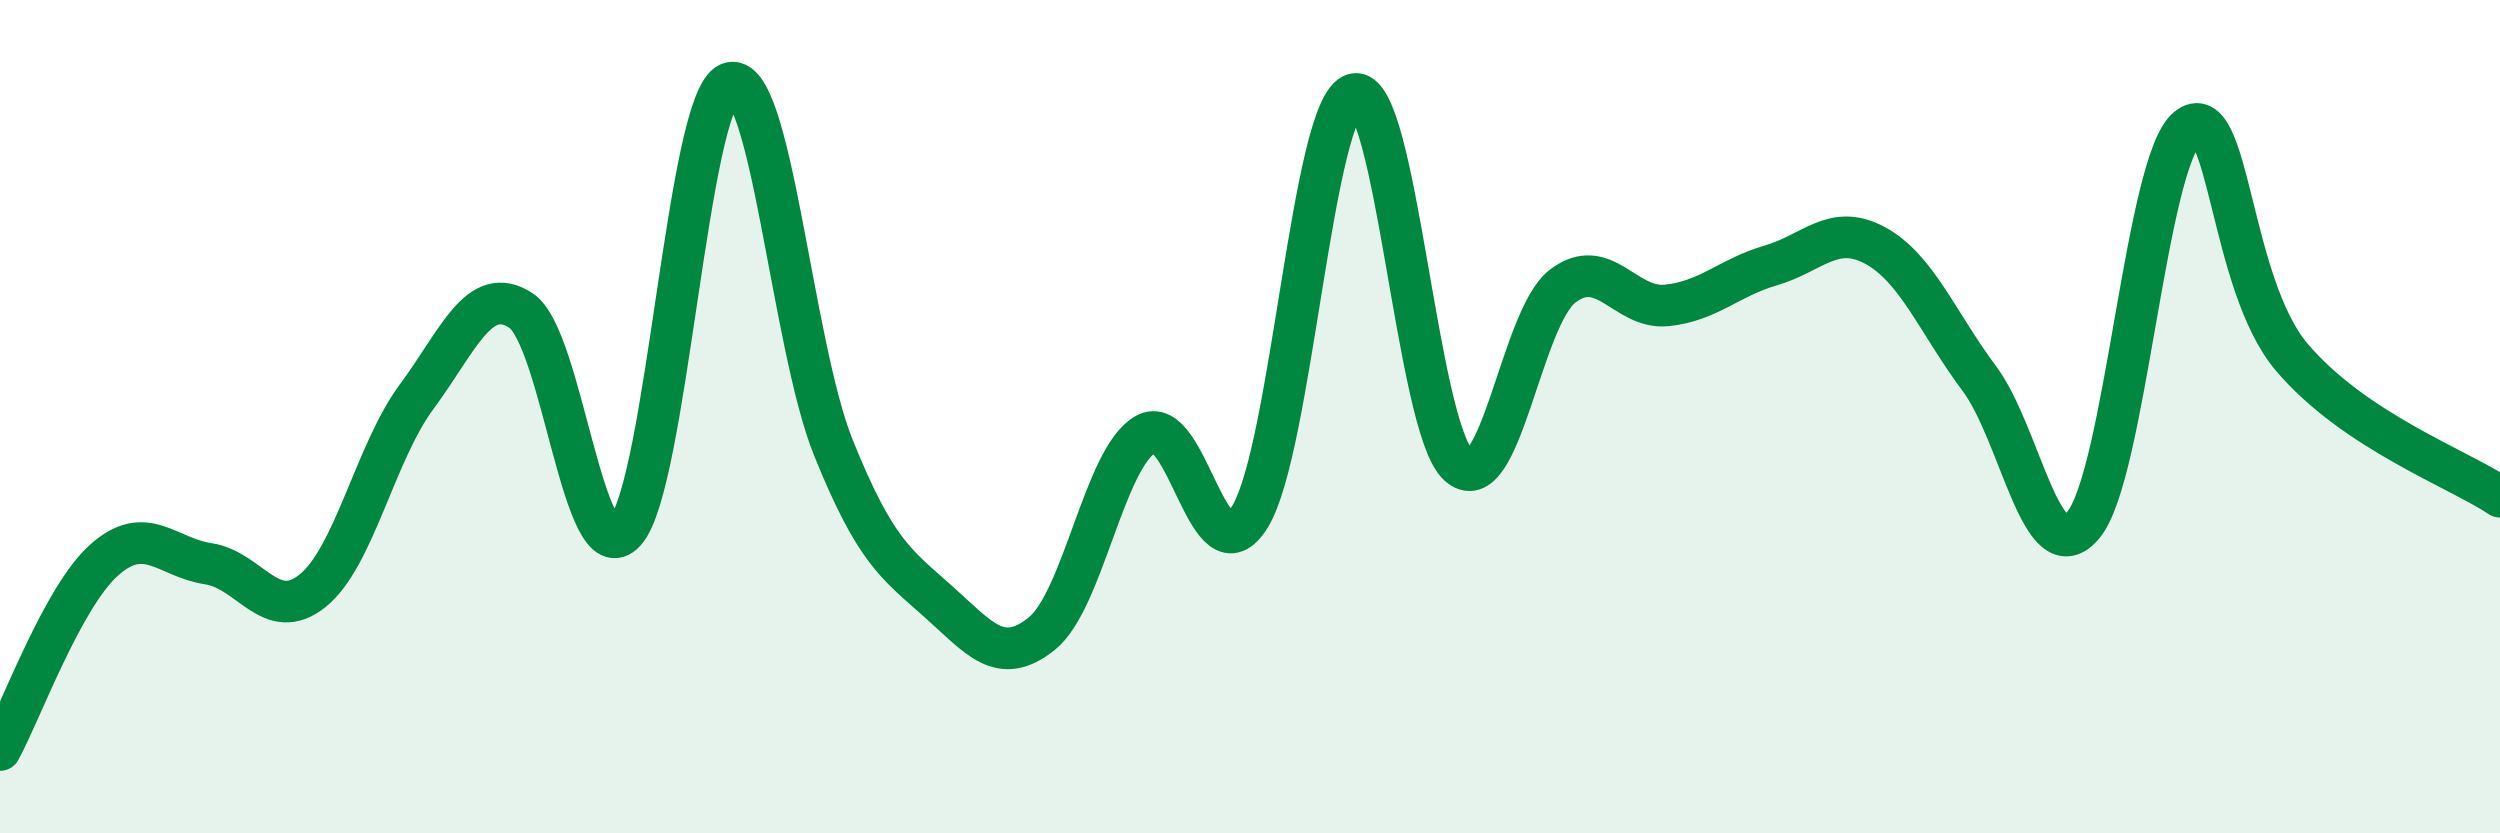 
    <svg width="60" height="20" viewBox="0 0 60 20" xmlns="http://www.w3.org/2000/svg">
      <path
        d="M 0,18 C 0.5,17.09 1.5,14.33 2.5,13.44 C 3.5,12.55 4,13.38 5,13.53 C 6,13.68 6.5,14.98 7.5,14.18 C 8.5,13.38 9,10.87 10,9.52 C 11,8.17 11.5,6.8 12.5,7.45 C 13.5,8.1 14,13.85 15,12.76 C 16,11.67 16.5,2.4 17.5,2 C 18.5,1.6 19,8.26 20,10.74 C 21,13.22 21.5,13.53 22.5,14.42 C 23.5,15.31 24,16.01 25,15.21 C 26,14.41 26.5,10.98 27.5,10.42 C 28.5,9.86 29,14.03 30,12.4 C 31,10.77 31.5,2.51 32.5,2.26 C 33.5,2.01 34,10.24 35,11.16 C 36,12.08 36.5,7.64 37.5,6.87 C 38.5,6.1 39,7.43 40,7.33 C 41,7.23 41.5,6.66 42.5,6.37 C 43.5,6.08 44,5.35 45,5.89 C 46,6.43 46.5,7.74 47.5,9.08 C 48.5,10.42 49,13.8 50,12.6 C 51,11.4 51.5,3.88 52.5,3.07 C 53.5,2.26 53.5,6.8 55,8.57 C 56.5,10.34 59,11.25 60,11.92L60 20L0 20Z"
        fill="#008740"
        opacity="0.1"
        stroke-linecap="round"
        stroke-linejoin="round"
      />
      <path
        d="M 0,18 C 0.5,17.09 1.5,14.33 2.5,13.44 C 3.5,12.55 4,13.38 5,13.53 C 6,13.68 6.5,14.98 7.5,14.18 C 8.5,13.38 9,10.87 10,9.52 C 11,8.17 11.5,6.8 12.5,7.45 C 13.5,8.1 14,13.85 15,12.76 C 16,11.67 16.5,2.4 17.5,2 C 18.5,1.6 19,8.26 20,10.74 C 21,13.22 21.5,13.53 22.5,14.42 C 23.5,15.31 24,16.01 25,15.21 C 26,14.41 26.5,10.98 27.5,10.42 C 28.5,9.86 29,14.03 30,12.4 C 31,10.77 31.5,2.51 32.5,2.26 C 33.5,2.01 34,10.24 35,11.16 C 36,12.08 36.5,7.64 37.5,6.87 C 38.5,6.1 39,7.43 40,7.33 C 41,7.23 41.5,6.66 42.5,6.37 C 43.5,6.08 44,5.35 45,5.89 C 46,6.43 46.5,7.74 47.5,9.08 C 48.5,10.42 49,13.8 50,12.6 C 51,11.4 51.5,3.88 52.5,3.07 C 53.5,2.26 53.5,6.8 55,8.57 C 56.5,10.34 59,11.25 60,11.92"
        stroke="#008740"
        stroke-width="1"
        fill="none"
        stroke-linecap="round"
        stroke-linejoin="round"
      />
    </svg>
  